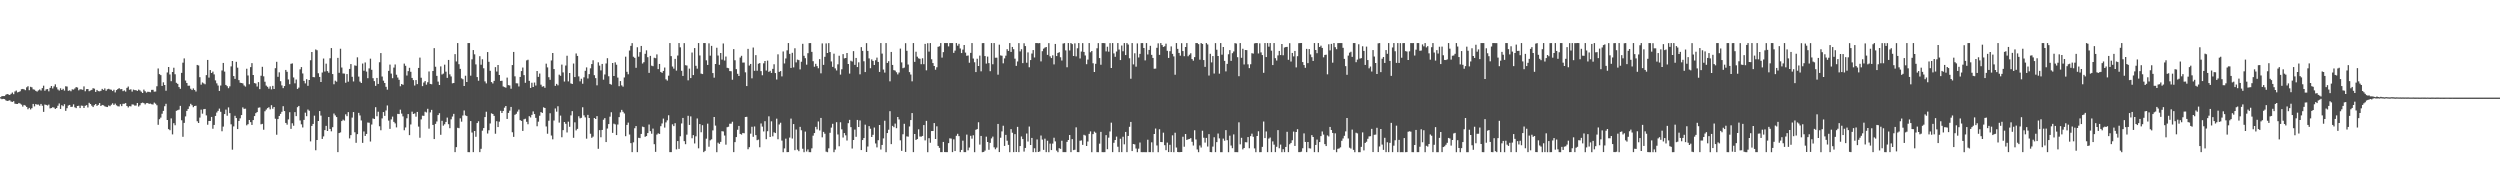 <?xml version="1.0" encoding="UTF-8"?>
<svg xmlns="http://www.w3.org/2000/svg" width="1920" height="150">
  <path d="M0 74.632h1v1.000H0zM1 73.808h1v2.357H1zM2 73.769h1v2.158H2zM3 73.773h1v2.380H3zM4 72.734h1v4.330H4zM5 72.169h1v5.420H5zM6 72.551h1v4.756H6zM7 72.954h1v4.060H7zM8 72.038h1v5.946H8zM9 71.040h1v7.244H9zM10 72.343h1v5.367H10zM11 70.251h1v9.370H11zM12 69.539h1v10.279H12zM13 70.944h1v8.945H13zM14 70.592h1v8.469H14zM15 70.104h1v9.480H15zM16 68.507h1v11.824H16zM17 68.289h1v13.566H17zM18 68.630h1v11.964H18zM19 69.280h1v11.822H19zM20 67.058h1v15.076H20zM21 66.193h1v17.747H21zM22 69.264h1v13.577H22zM23 66.666h1v17.413H23zM24 67.067h1v16.042H24zM25 68.598h1v11.217H25zM26 68.877h1v12.854H26zM27 69.777h1v10.121H27zM28 70.365h1v10.032H28zM29 69.434h1v10.840H29zM30 68.722h1v12.506H30zM31 69.550h1v10.281H31zM32 67.685h1v13.525H32zM33 65.778h1v20.132H33zM34 69.697h1v10.561H34zM35 68.623h1v11.943H35zM36 68.417h1v12.634H36zM37 70.143h1v10.176H37zM38 67.490h1v15.777H38zM39 66.062h1v16.951H39zM40 67.932h1v14.397H40zM41 66.348h1v16.276H41zM42 64.744h1v18.915H42zM43 67.007h1v15.981H43zM44 68.726h1v12.472H44zM45 69.511h1v9.975H45zM46 67.783h1v15.896H46zM47 69.122h1v11.662H47zM48 68.175h1v13.364H48zM49 69.598h1v10.414H49zM50 66.229h1v18.924H50zM51 66.442h1v16.647H51zM52 69.756h1v11.293H52zM53 69.365h1v11.234H53zM54 70.081h1v12.064H54zM55 68.600h1v13.348H55zM56 68.793h1v11.337H56zM57 67.955h1v14.477H57zM58 66.843h1v16.219H58zM59 67.241h1v14.143H59zM60 69.356h1v11.865H60zM61 68.571h1v14.440H61zM62 68.671h1v12.447H62zM63 68.992h1v12.263H63zM64 66.360h1v16.603H64zM65 70.109h1v11.126H65zM66 68.440h1v12.298H66zM67 68.337h1v14.214H67zM68 70.038h1v8.901H68zM69 69.470h1v10.384H69zM70 68.994h1v12.149H70zM71 67.751h1v14.465H71zM72 68.092h1v12.678H72zM73 70.601h1v9.274H73zM74 69.067h1v12.236H74zM75 69.969h1v10.547H75zM76 70.129h1v9.023H76zM77 69.720h1v11.668H77zM78 68.275h1v12.337H78zM79 69.049h1v11.851H79zM80 67.868h1v13.774H80zM81 69.754h1v12.282H81zM82 68.532h1v13.705H82zM83 68.204h1v12.808H83zM84 68.731h1v12.847H84zM85 68.898h1v11.561H85zM86 69.917h1v9.467H86zM87 68.909h1v11.671H87zM88 70.940h1v8.624H88zM89 69.159h1v11.744H89zM90 68.417h1v13.170H90zM91 67.683h1v14.085H91zM92 68.550h1v11.492H92zM93 68.392h1v13.106H93zM94 69.997h1v9.718H94zM95 69.438h1v10.226H95zM96 70.331h1v8.849H96zM97 67.467h1v13.955H97zM98 66.479h1v16.063H98zM99 68.925h1v12.568H99zM100 68.580h1v13.136H100zM101 70.338h1v9.840H101zM102 68.816h1v11.538H102zM103 69.198h1v11.927H103zM104 69.269h1v11.797H104zM105 69.818h1v9.290H105zM106 68.795h1v13.019H106zM107 69.447h1v11.373H107zM108 70.413h1v8.817H108zM109 71.411h1v7.384H109zM110 68.820h1v10.400H110zM111 70.077h1v10.103H111zM112 71.109h1v8.086H112zM113 70.473h1v8.695H113zM114 70.562h1v9.201H114zM115 70.862h1v8.711H115zM116 68.999h1v11.069H116zM117 68.969h1v11.302H117zM118 70.425h1v8.366H118zM119 70.287h1v9.315H119zM120 66.250h1v14.580H120zM121 52.597h1v43.233H121zM122 56.946h1v34.589H122zM123 57.690h1v32.650H123zM124 65.975h1v21.396H124zM125 63.210h1v21.913H125zM126 65.275h1v16.312H126zM127 69.704h1v10.011H127zM128 55.676h1v36.472H128zM129 51.476h1v47.699H129zM130 57.211h1v42.789H130zM131 62.352h1v28.560H131zM132 55.316h1v47.894H132zM133 52.034h1v42.595H133zM134 57.024h1v39.187H134zM135 63.572h1v21.513H135zM136 64.410h1v20.240H136zM137 66.879h1v17.281H137zM138 68.195h1v13.119H138zM139 55.948h1v36.406H139zM140 48.134h1v56.909H140zM141 44.849h1v49.519H141zM142 61.874h1v27.507H142zM143 63.755h1v21.453H143zM144 65.838h1v17.812H144zM145 65.799h1v15.873H145zM146 68.147h1v11.547H146zM147 69.196h1v11.611H147zM148 67.912h1v14.404H148zM149 69.044h1v12.360H149zM150 70.310h1v10.890H150zM151 49.846h1v43.282H151zM152 50.274h1v44.215H152zM153 59.269h1v31.025H153zM154 65.025h1v19.196H154zM155 63.322h1v23.964H155zM156 64.048h1v19.810H156zM157 64.739h1v18.912H157zM158 57.708h1v30.929H158zM159 46.019h1v49.796H159zM160 59.583h1v33.348H160zM161 53.824h1v39.054H161zM162 56.078h1v33.751H162zM163 55.000h1v43.845H163zM164 57.138h1v38.786H164zM165 61.766h1v27.278H165zM166 63.984h1v22.417H166zM167 65.696h1v19.446H167zM168 69.857h1v13.534H168zM169 65.678h1v20.178H169zM170 54.105h1v46.724H170zM171 48.312h1v48.919H171zM172 55.012h1v32.604H172zM173 65.245h1v18.949H173zM174 66.218h1v22.668H174zM175 67.724h1v14.765H175zM176 66.319h1v20.572H176zM177 51.006h1v44.492H177zM178 46.857h1v68.088H178zM179 58.427h1v38.647H179zM180 60.548h1v28.374H180zM181 47.475h1v43.224H181zM182 51.970h1v47.175H182zM183 61.521h1v31.339H183zM184 63.538h1v27.351H184zM185 63.737h1v24.630H185zM186 64.071h1v18.404H186zM187 65.634h1v17.981H187zM188 66.490h1v16.985H188zM189 52.789h1v43.483H189zM190 57.944h1v37.418H190zM191 64.698h1v27.441H191zM192 51.553h1v42.270H192zM193 48.463h1v47.511H193zM194 57.580h1v34.641H194zM195 63.785h1v25.351H195zM196 64.169h1v22.742H196zM197 66.479h1v19.590H197zM198 63.094h1v19.652H198zM199 68.436h1v14.026H199zM200 58.152h1v37.326H200zM201 51.313h1v43.801H201zM202 58.607h1v41.020H202zM203 62.782h1v22.646H203zM204 65.719h1v18.466H204zM205 66.657h1v16.390H205zM206 68.102h1v14.301H206zM207 66.341h1v17.626H207zM208 68.667h1v12.124H208zM209 65.948h1v17.574H209zM210 68.340h1v13.820H210zM211 52.396h1v38.805H211zM212 47.466h1v56.030H212zM213 59.008h1v32.455H213zM214 55.556h1v33.499H214zM215 62.375h1v25.095H215zM216 65.593h1v20.288H216zM217 67.690h1v13.847H217zM218 66.085h1v19.201H218zM219 53.698h1v40.709H219zM220 55.128h1v40.608H220zM221 61.052h1v30.650H221zM222 64.648h1v21.547H222zM223 48.994h1v49.992H223zM224 48.701h1v45.971H224zM225 59.491h1v37.083H225zM226 63.991h1v22.124H226zM227 61.093h1v28.100H227zM228 68.294h1v14.028H228zM229 67.255h1v14.127H229zM230 53.261h1v39.253H230zM231 51.492h1v44.019H231zM232 56.415h1v41.469H232zM233 62.130h1v29.940H233zM234 64.037h1v22.504H234zM235 60.846h1v28.381H235zM236 65.874h1v18.242H236zM237 61.425h1v23.630H237zM238 46.271h1v62.347H238zM239 39.935h1v56.763H239zM240 59.164h1v36.003H240zM241 59.331h1v29.521H241zM242 38.006h1v77.419H242zM243 38.626h1v68.877H243zM244 56.257h1v36.692H244zM245 59.088h1v26.218H245zM246 62.977h1v25.795H246zM247 55.689h1v51.036H247zM248 44.952h1v59.807H248zM249 54.925h1v45.014H249zM250 48.921h1v47.747H250zM251 54.623h1v45.962H251zM252 55.859h1v33.987H252zM253 44.742h1v54.261H253zM254 36.921h1v63.931H254zM255 56.907h1v40.805H255zM256 64.725h1v22.456H256zM257 61.974h1v26.672H257zM258 62.730h1v27.152H258zM259 44.419h1v72.430H259zM260 55.934h1v46.250H260zM261 37.427h1v64.275H261zM262 51.855h1v41.128H262zM263 56.438h1v35.472H263zM264 56.529h1v36.099H264zM265 63.544h1v24.277H265zM266 56.866h1v32.362H266zM267 62.704h1v23.403H267zM268 52.936h1v53.362H268zM269 49.184h1v54.604H269zM270 59.001h1v31.297H270zM271 62.574h1v23.492H271zM272 50.212h1v51.391H272zM273 50.549h1v59.145H273zM274 44.046h1v58.990H274zM275 58.818h1v27.887H275zM276 62.670h1v26.031H276zM277 63.723h1v28.796H277zM278 48.809h1v60.899H278zM279 54.314h1v46.637H279zM280 47.953h1v56.467H280zM281 54.977h1v47.905H281zM282 60.075h1v34.048H282zM283 52.505h1v41.773H283zM284 45.065h1v63.611H284zM285 53.625h1v42.009H285zM286 60.063h1v30.922H286zM287 62.290h1v29.082H287zM288 65.955h1v16.379H288zM289 59.830h1v29.462H289zM290 64.458h1v21.378H290zM291 47.797h1v49.198H291zM292 40.759h1v59.287H292zM293 58.754h1v32.172H293zM294 61.929h1v24.154H294zM295 63.721h1v25.255H295zM296 66.669h1v18.178H296zM297 68.855h1v12.135H297zM298 54.410h1v38.212H298zM299 49.626h1v49.335H299zM300 56.536h1v35.161H300zM301 60.063h1v29.512H301zM302 51.926h1v41.682H302zM303 49.505h1v45.282H303zM304 57.390h1v40.443H304zM305 59.560h1v27.914H305zM306 61.295h1v26.321H306zM307 66.250h1v17.995H307zM308 64.526h1v22.728H308zM309 65.135h1v24.243H309zM310 48.837h1v51.215H310zM311 50.514h1v47.397H311zM312 57.994h1v32.833H312zM313 54.620h1v32.998H313zM314 52.082h1v51.691H314zM315 55.167h1v40.398H315zM316 59.866h1v25.887H316zM317 61.526h1v26.038H317zM318 65.710h1v21.394H318zM319 61.473h1v28.152H319zM320 64.613h1v21.357H320zM321 52.151h1v45.101H321zM322 44.234h1v61.537H322zM323 59.695h1v32.007H323zM324 66.156h1v22.673H324zM325 63.407h1v25.600H325zM326 62.254h1v23.557H326zM327 65.005h1v21.394H327zM328 63.165h1v20.393H328zM329 54.870h1v43.950H329zM330 64.481h1v21.861H330zM331 64.709h1v19.652H331zM332 54.531h1v41.400H332zM333 36.958h1v69.862H333zM334 51.263h1v43.886H334zM335 58.266h1v35.033H335zM336 62.682h1v25.674H336zM337 65.293h1v21.620H337zM338 51.006h1v52.522H338zM339 57.177h1v35.591H339zM340 56.548h1v39.986H340zM341 49.681h1v45.756H341zM342 55.032h1v38.589H342zM343 59.821h1v30.515H343zM344 46.028h1v49.352H344zM345 57.079h1v41.380H345zM346 58.708h1v32.943H346zM347 63.988h1v25.532H347zM348 63.769h1v23.666H348zM349 41.572h1v75.277H349zM350 47.225h1v65.781H350zM351 33.073h1v65.099H351zM352 49.326h1v49.125H352zM353 52.865h1v38.031H353zM354 60.150h1v33.316H354zM355 60.901h1v27.807H355zM356 66.062h1v18.764H356zM357 58.163h1v30.450H357zM358 62.979h1v26.184H358zM359 33.076h1v83.784H359zM360 33.087h1v83.780H360zM361 58.115h1v34.866H361zM362 45.559h1v56.239H362zM363 38.473h1v78.362H363zM364 41.743h1v58.871H364zM365 49.459h1v55.579H365zM366 59.191h1v35.349H366zM367 62.009h1v31.130H367zM368 43.149h1v73.705H368zM369 49.711h1v64.577H369zM370 45.522h1v54.829H370zM371 52.423h1v45.923H371zM372 62.508h1v27.418H372zM373 64.030h1v21.785H373zM374 39.977h1v62.572H374zM375 47.456h1v52.574H375zM376 54.369h1v40.464H376zM377 63.004h1v24.019H377zM378 64.101h1v23.456H378zM379 62.107h1v26.894H379zM380 51.546h1v51.167H380zM381 54.964h1v38.125H381zM382 49.931h1v47.672H382zM383 57.605h1v35.829H383zM384 62.132h1v22.968H384zM385 62.029h1v24.749H385zM386 66.385h1v18.821H386zM387 66.941h1v15.747H387zM388 67.323h1v14.106H388zM389 59.608h1v31.741H389zM390 65.401h1v21.357H390zM391 65.643h1v19.334H391zM392 68.138h1v14.005H392zM393 49.981h1v51.599H393zM394 39.874h1v65.227H394zM395 58.646h1v29.533H395zM396 63.945h1v23.435H396zM397 64.057h1v21.677H397zM398 66.410h1v17.759H398zM399 59.065h1v33.197H399zM400 54.563h1v38.324H400zM401 51.881h1v48.653H401zM402 57.687h1v33.920H402zM403 63.593h1v27.583H403zM404 46.390h1v47.177H404zM405 45.895h1v49.532H405zM406 62.128h1v27.134H406zM407 67.532h1v22.698H407zM408 63.528h1v24.683H408zM409 66.792h1v18.741H409zM410 63.375h1v24.232H410zM411 65.694h1v24.834H411zM412 54.543h1v42.451H412zM413 59.035h1v34.399H413zM414 56.495h1v32.403H414zM415 65.041h1v21.032H415zM416 66.547h1v20.176H416zM417 66.177h1v16.278H417zM418 67.431h1v15.488H418zM419 48.905h1v48.198H419zM420 51.759h1v50.933H420zM421 59.280h1v33.430H421zM422 61.290h1v25.701H422zM423 46.417h1v57.676H423zM424 40.695h1v66.296H424zM425 53.034h1v39.521H425zM426 65.952h1v17.358H426zM427 64.414h1v21.364H427zM428 65.520h1v16.090H428zM429 57.342h1v36.804H429zM430 58.207h1v30.576H430zM431 49.615h1v55.790H431zM432 55.582h1v44.346H432zM433 62.613h1v31.098H433zM434 50.343h1v44.712H434zM435 42.789h1v58.939H435zM436 62.514h1v30.933H436zM437 56.051h1v41.350H437zM438 64.032h1v24.607H438zM439 64.499h1v20.849H439zM440 48.816h1v56.998H440zM441 59.205h1v34.756H441zM442 41.055h1v59.081H442zM443 42.945h1v56.003H443zM444 58.649h1v30.656H444zM445 62.457h1v28.439H445zM446 60.477h1v29.979H446zM447 64.327h1v18.063H447zM448 59.409h1v29.171H448zM449 54.366h1v35.788H449zM450 51.746h1v54.753H450zM451 60.269h1v27.960H451zM452 56.911h1v33.730H452zM453 52.457h1v50.251H453zM454 49.219h1v56.623H454zM455 46.296h1v58.637H455zM456 57.740h1v32.899H456zM457 60.031h1v31.371H457zM458 65.522h1v23.655H458zM459 47.875h1v66.428H459zM460 50.386h1v49.564H460zM461 54.089h1v51.313H461zM462 49.102h1v50.711H462zM463 61.210h1v30.737H463zM464 57.209h1v33.495H464zM465 48.759h1v60.361H465zM466 44.712h1v54.012H466zM467 58.559h1v36.720H467zM468 64.442h1v25.138H468zM469 65.014h1v21.229H469zM470 48.392h1v53.629H470zM471 58.344h1v36.651H471zM472 47.848h1v47.706H472zM473 49.699h1v54.057H473zM474 59.619h1v36.026H474zM475 66.204h1v23.776H475zM476 62.242h1v24.101H476zM477 65.588h1v18.812H477zM478 66.579h1v19.295H478zM479 59.489h1v27.640H479zM480 43.510h1v61.098H480zM481 55.128h1v40.823H481zM482 57.040h1v37.104H482zM483 38.802h1v64.497H483zM484 35.216h1v74.705H484zM485 33.103h1v83.746H485zM486 43.584h1v65.746H486zM487 44.447h1v54.057H487zM488 52.096h1v44.714H488zM489 36.280h1v80.582H489zM490 43.513h1v62.322H490zM491 40.038h1v66.053H491zM492 35.273h1v67.598H492zM493 48.779h1v48.445H493zM494 47.761h1v49.887H494zM495 41.334h1v63.718H495zM496 38.674h1v65.801H496zM497 43.925h1v58.289H497zM498 55.959h1v39.695H498zM499 42.881h1v57.827H499zM500 50.441h1v52.286H500zM501 50.862h1v47.891H501zM502 44.339h1v66.403H502zM503 44.703h1v71.917H503zM504 41.778h1v61.599H504zM505 53.094h1v49.290H505zM506 49.109h1v53.757H506zM507 55.259h1v41.654H507zM508 55.982h1v38.821H508zM509 54.465h1v36.621H509zM510 51.849h1v46.163H510zM511 60.919h1v33.092H511zM512 61.887h1v30.512H512zM513 58.118h1v30.382H513zM514 33.076h1v83.780H514zM515 43.112h1v73.730H515zM516 51.114h1v44.398H516zM517 52.732h1v44.142H517zM518 45.206h1v49.429H518zM519 54.240h1v60.475H519zM520 42.673h1v65.682H520zM521 33.053h1v81.294H521zM522 36.328h1v68.303H522zM523 54.359h1v40.439H523zM524 58.331h1v32.261H524zM525 33.105h1v75.261H525zM526 50.084h1v60.677H526zM527 50.340h1v53.096H527zM528 61.709h1v27.225H528zM529 52.684h1v43.263H529zM530 59.976h1v29.427H530zM531 40.372h1v65.820H531zM532 57.669h1v46.120H532zM533 36.909h1v73.281H533zM534 50.519h1v54.199H534zM535 52.762h1v38.196H535zM536 33.071h1v80.846H536zM537 42.609h1v52.682H537zM538 56.509h1v45.081H538zM539 56.898h1v39.260H539zM540 33.092h1v83.748H540zM541 33.069h1v82.809H541zM542 46.355h1v60.157H542zM543 49.866h1v45.129H543zM544 33.266h1v79.422H544zM545 42.732h1v65.044H545zM546 35.234h1v71.748H546zM547 56.129h1v44.037H547zM548 59.649h1v30.190H548zM549 49.155h1v47.289H549zM550 36.674h1v80.196H550zM551 42.657h1v66.895H551zM552 49.770h1v60.718H552zM553 40.691h1v68.243H553zM554 45.765h1v54.993H554zM555 33.405h1v67.575H555zM556 46.504h1v57.596H556zM557 43.430h1v67.699H557zM558 52.075h1v45.614H558zM559 52.361h1v44.978H559zM560 54.570h1v40.434H560zM561 54.707h1v40.247H561zM562 61.260h1v32.236H562zM563 37.738h1v79.120H563zM564 46.282h1v62.883H564zM565 53.114h1v52.155H565zM566 56.669h1v42.943H566zM567 58.353h1v38.356H567zM568 44.193h1v58.688H568zM569 42.831h1v60.523H569zM570 48.072h1v54.034H570zM571 48.010h1v54.341H571zM572 55.531h1v34.341H572zM573 66.092h1v23.593H573zM574 37.553h1v77.060H574zM575 50.311h1v62.762H575zM576 49.125h1v53.522H576zM577 60.164h1v37.193H577zM578 36.504h1v68.559H578zM579 54.362h1v42.744H579zM580 42.359h1v61.416H580zM581 54.339h1v53.348H581zM582 48.969h1v58.262H582zM583 48.420h1v64.682H583zM584 54.613h1v40.221H584zM585 57.786h1v39.434H585zM586 48.628h1v52.332H586zM587 46.868h1v46.195H587zM588 54.169h1v52.741H588zM589 46.566h1v54.174H589zM590 55.183h1v34.158H590zM591 54.380h1v50.848H591zM592 56.005h1v37.177H592zM593 52.906h1v51.805H593zM594 49.352h1v52.295H594zM595 56.136h1v46.051H595zM596 61.070h1v30.057H596zM597 41.721h1v65.224H597zM598 55.195h1v40.407H598zM599 54.568h1v39.688H599zM600 58.665h1v49.326H600zM601 39.539h1v77.348H601zM602 48.761h1v65.227H602zM603 44.877h1v61.638H603zM604 38.654h1v78.184H604zM605 33.076h1v83.688H605zM606 41.393h1v64.263H606zM607 52.151h1v38.931H607zM608 40.576h1v65.799H608zM609 51.748h1v43.526H609zM610 37.054h1v78.298H610zM611 47.916h1v51.576H611zM612 45.756h1v69.182H612zM613 46.175h1v69.944H613zM614 53.277h1v44.156H614zM615 47.399h1v52.661H615zM616 33.657h1v80.550H616zM617 42.844h1v74.030H617zM618 44.710h1v56.337H618zM619 49.690h1v66.698H619zM620 40.881h1v73.915H620zM621 33.105h1v83.750H621zM622 33.071h1v83.794H622zM623 39.844h1v74.096H623zM624 46.999h1v57.198H624zM625 51.237h1v50.954H625zM626 49.024h1v48.429H626zM627 50.775h1v48.585H627zM628 52.412h1v40.881H628zM629 45.401h1v54.781H629zM630 56.314h1v34.268H630zM631 33.341h1v72.150H631zM632 49.821h1v51.432H632zM633 43.645h1v59.088H633zM634 33.318h1v83.146H634zM635 40.711h1v76.174H635zM636 33.112h1v80.818H636zM637 40.006h1v61.995H637zM638 47.211h1v50.771H638zM639 51.363h1v43.716H639zM640 41.199h1v75.671H640zM641 52.505h1v62.384H641zM642 54.103h1v39.757H642zM643 49.400h1v53.865H643zM644 42.783h1v69.543H644zM645 57.280h1v36.642H645zM646 53.201h1v46.143H646zM647 41.558h1v64.075H647zM648 44.849h1v57.349H648zM649 44.529h1v59.409H649zM650 40.714h1v67.193H650zM651 49.162h1v45.461H651zM652 56.538h1v35.543H652zM653 46.639h1v51.018H653zM654 47.253h1v66.801H654zM655 39.256h1v68.266H655zM656 49.841h1v49.709H656zM657 44.515h1v60.532H657zM658 51.487h1v40.640H658zM659 47.880h1v49.667H659zM660 57.063h1v35.474H660zM661 36.200h1v79.035H661zM662 39.059h1v68.491H662zM663 47.047h1v58.994H663zM664 55.346h1v40.384H664zM665 33.110h1v83.649H665zM666 39.111h1v73.416H666zM667 44.831h1v52.018H667zM668 52.396h1v46.484H668zM669 45.605h1v59.608H669zM670 46.788h1v56.738H670zM671 49.924h1v48.024H671zM672 46.273h1v63.902H672zM673 44.222h1v68.971H673zM674 47.552h1v60.107H674zM675 55.220h1v40.775H675zM676 33.083h1v81.782H676zM677 41.148h1v70.159H677zM678 53.375h1v52.913H678zM679 55.760h1v36.969H679zM680 33.067h1v83.819H680zM681 48.344h1v53.856H681zM682 47.005h1v52.611H682zM683 62.444h1v22.952H683zM684 39.896h1v70.818H684zM685 49.850h1v46.815H685zM686 53.865h1v43.847H686zM687 54.234h1v40.677H687zM688 55.479h1v42.989H688zM689 57.156h1v32.680H689zM690 55.710h1v36.028H690zM691 37.335h1v70.425H691zM692 47.905h1v67.953H692zM693 52.382h1v50.725H693zM694 51.897h1v43.181H694zM695 33.156h1v83.537H695zM696 38.995h1v65.737H696zM697 49.535h1v55.419H697zM698 55.412h1v41.695H698zM699 57.266h1v34.927H699zM700 62.446h1v24.380H700zM701 33.080h1v83.759H701zM702 47.507h1v55.421H702zM703 39.716h1v67.770H703zM704 43.517h1v63.309H704zM705 44.792h1v54.545H705zM706 45.161h1v59.699H706zM707 49.294h1v55.659H707zM708 44.746h1v59.660H708zM709 49.281h1v46.779H709zM710 33.707h1v74.098H710zM711 53.993h1v38.809H711zM712 33.156h1v83.711H712zM713 39.619h1v66.497H713zM714 33.089h1v76.513H714zM715 45.529h1v55.149H715zM716 48.443h1v52.183H716zM717 50.693h1v43.803H717zM718 53.570h1v53.181H718zM719 51.672h1v45.362H719zM720 35.966h1v76.085H720zM721 35.543h1v78.012H721zM722 33.096h1v83.766H722zM723 44.231h1v72.610H723zM724 40.025h1v68.971H724zM725 33.087h1v83.716H725zM726 33.096h1v83.766H726zM727 33.069h1v83.782H727zM728 35.646h1v74.281H728zM729 33.064h1v73.178H729zM730 33.085h1v73.380H730zM731 33.080h1v83.780H731zM732 40.613h1v66.383H732zM733 38.848h1v77.168H733zM734 33.080h1v71.198H734zM735 35.067h1v67.712H735zM736 33.655h1v70.908H736zM737 37.200h1v79.651H737zM738 40.748h1v74.387H738zM739 38.084h1v69.962H739zM740 34.563h1v82.285H740zM741 40.395h1v76.460H741zM742 42.847h1v60.521H742zM743 42.574h1v72.876H743zM744 48.175h1v65.126H744zM745 40.606h1v63.684H745zM746 33.080h1v73.418H746zM747 44.946h1v58.928H747zM748 47.841h1v69.047H748zM749 55.332h1v44.334H749zM750 45.090h1v54.028H750zM751 50.709h1v43.181H751zM752 42.689h1v68.376H752zM753 54.797h1v49.580H753zM754 33.103h1v83.796H754zM755 33.092h1v83.597H755zM756 43.076h1v72.567H756zM757 48.823h1v56.147H757zM758 43.485h1v65.570H758zM759 48.461h1v66.570H759zM760 54.664h1v55.037H760zM761 33.092h1v73.215H761zM762 49.368h1v55.524H762zM763 33.085h1v80.047H763zM764 44.328h1v70.285H764zM765 44.286h1v69.049H765zM766 57.346h1v37.814H766zM767 34.300h1v82.478H767zM768 42.563h1v63.231H768zM769 42.812h1v58.083H769zM770 48.656h1v47.898H770zM771 44.843h1v67.225H771zM772 42.771h1v60.807H772zM773 37.779h1v70.313H773zM774 39.139h1v72.114H774zM775 33.069h1v83.796H775zM776 39.867h1v59.285H776zM777 36.021h1v65.909H777zM778 37.784h1v79.065H778zM779 45.042h1v57.971H779zM780 50.576h1v66.149H780zM781 47.191h1v50.267H781zM782 33.110h1v83.741H782zM783 39.459h1v72.707H783zM784 37.809h1v67.010H784zM785 48.463h1v58.328H785zM786 33.229h1v83.226H786zM787 35.362h1v78.271H787zM788 48.189h1v54.371H788zM789 40.253h1v68.431H789zM790 51.656h1v45.547H790zM791 46.113h1v65.222H791zM792 41.119h1v64.826H792zM793 38.466h1v78.394H793zM794 44.122h1v69.761H794zM795 33.096h1v83.762H795zM796 33.067h1v74.052H796zM797 33.215h1v83.521H797zM798 33.069h1v83.251H798zM799 47.143h1v56.921H799zM800 39.336h1v67.900H800zM801 37.383h1v77.728H801zM802 36.536h1v69.965H802zM803 36.092h1v80.754H803zM804 42.151h1v65.927H804zM805 33.112h1v83.775H805zM806 43.288h1v66.978H806zM807 44.595h1v70.631H807zM808 42.508h1v67.763H808zM809 49.482h1v56.296H809zM810 33.762h1v74.842H810zM811 43.037h1v72.613H811zM812 40.636h1v76.231H812zM813 40.070h1v73.757H813zM814 43.977h1v70.363H814zM815 46.470h1v61.631H815zM816 33.430h1v83.384H816zM817 33.128h1v83.730H817zM818 38.713h1v78.131H818zM819 51.672h1v57.291H819zM820 33.099h1v74.423H820zM821 38.752h1v64.952H821zM822 33.069h1v83.789H822zM823 33.870h1v72.995H823zM824 43.009h1v72.297H824zM825 33.254h1v81.722H825zM826 43.323h1v54.476H826zM827 37.081h1v79.720H827zM828 33.078h1v83.784H828zM829 44.891h1v63.203H829zM830 39.551h1v68.250H830zM831 33.119h1v78.133H831zM832 39.878h1v63.636H832zM833 42.611h1v61.496H833zM834 49.281h1v62.849H834zM835 45.781h1v62.908H835zM836 33.094h1v69.738H836zM837 40.153h1v60.775H837zM838 39.166h1v77.701H838zM839 48.608h1v54.410H839zM840 55.318h1v45.733H840zM841 49.006h1v52.938H841zM842 37.067h1v79.777H842zM843 33.105h1v83.766H843zM844 44.616h1v65.719H844zM845 49.704h1v51.576H845zM846 33.096h1v83.766H846zM847 33.087h1v83.784H847zM848 33.174h1v83.672H848zM849 39.459h1v64.304H849zM850 35.902h1v78.669H850zM851 39.656h1v66.069H851zM852 33.108h1v67.882H852zM853 52.242h1v41.965H853zM854 33.080h1v83.778H854zM855 41.034h1v68.619H855zM856 43.648h1v63.890H856zM857 39.594h1v65.291H857zM858 33.085h1v79.619H858zM859 38.026h1v78.831H859zM860 46.154h1v60.395H860zM861 34.943h1v81.910H861zM862 39.368h1v65.636H862zM863 33.083h1v77.749H863zM864 42.309h1v59.035H864zM865 33.092h1v83.750H865zM866 34.197h1v70.187H866zM867 44.767h1v52.638H867zM868 60.475h1v33.172H868zM869 33.069h1v82.935H869zM870 49.459h1v61.116H870zM871 40.931h1v69.971H871zM872 51.185h1v62.883H872zM873 33.348h1v83.524H873zM874 44.112h1v70.056H874zM875 41.364h1v68.099H875zM876 33.147h1v83.711H876zM877 33.078h1v83.798H877zM878 36.873h1v79.987H878zM879 46.406h1v70.464H879zM880 33.083h1v83.794H880zM881 41.844h1v65.492H881zM882 38.354h1v78.500H882zM883 35.193h1v81.670H883zM884 42.114h1v67.213H884zM885 44.518h1v72.347H885zM886 52.812h1v50.084H886zM887 52.668h1v46.021H887zM888 36.722h1v74.989H888zM889 33.289h1v83.576H889zM890 42.149h1v57.122H890zM891 33.094h1v75.973H891zM892 34.600h1v74.567H892zM893 36.049h1v65.836H893zM894 35.509h1v76.003H894zM895 33.554h1v81.814H895zM896 39.020h1v70.521H896zM897 44.495h1v72.306H897zM898 39.308h1v71.903H898zM899 35.614h1v81.155H899zM900 41.359h1v62.576H900zM901 43.320h1v73.553H901zM902 57.399h1v44.552H902zM903 33.099h1v80.186H903zM904 37.525h1v79.232H904zM905 40.665h1v76.202H905zM906 42.771h1v74.030H906zM907 33.181h1v83.576H907zM908 39.237h1v65.769H908zM909 43.172h1v69.525H909zM910 36.106h1v66.792H910zM911 33.099h1v74.371H911zM912 43.211h1v63.805H912zM913 42.039h1v64.661H913zM914 40.929h1v65.170H914zM915 45.385h1v63.501H915zM916 46.571h1v65.179H916zM917 43.874h1v56.181H917zM918 33.089h1v74.009H918zM919 33.067h1v81.747H919zM920 33.879h1v83.009H920zM921 45.829h1v65.870H921zM922 33.087h1v80.218H922zM923 33.719h1v66.666H923zM924 46.131h1v59.660H924zM925 51.375h1v58.118H925zM926 33.076h1v72.832H926zM927 34.135h1v78.413H927zM928 57.987h1v45.035H928zM929 41.331h1v75.455H929zM930 47.930h1v68.955H930zM931 43.046h1v69.525H931zM932 56.493h1v48.933H932zM933 33.135h1v83.695H933zM934 38.175h1v70.972H934zM935 43.011h1v59.564H935zM936 56.596h1v49.706H936zM937 33.089h1v83.775H937zM938 41.993h1v74.881H938zM939 36.088h1v70.347H939zM940 46.731h1v61.370H940zM941 54.836h1v45.097H941zM942 49.031h1v58.633H942zM943 41.677h1v75.188H943zM944 38.480h1v65.721H944zM945 46.749h1v65.025H945zM946 40.881h1v72.926H946zM947 39.530h1v63.691H947zM948 33.119h1v83.720H948zM949 33.428h1v83.432H949zM950 43.929h1v72.942H950zM951 58.518h1v35.415H951zM952 33.073h1v77.772H952zM953 44.369h1v61.475H953zM954 37.422h1v77.303H954zM955 49.507h1v64.151H955zM956 38.388h1v70.818H956zM957 38.480h1v70.814H957zM958 49.413h1v55.868H958zM959 52.322h1v61.535H959zM960 49.347h1v55.181H960zM961 40.842h1v61.821H961zM962 41.167h1v63.890H962zM963 33.323h1v80.637H963zM964 33.076h1v83.798H964zM965 33.078h1v71.386H965zM966 41.057h1v59.777H966zM967 33.261h1v83.604H967zM968 40.258h1v76.586H968zM969 42.300h1v70.493H969zM970 55.886h1v37.475H970zM971 33.094h1v72.933H971zM972 43.806h1v57.170H972zM973 33.078h1v83.778H973zM974 35.847h1v70.612H974zM975 33.069h1v72.544H975zM976 38.912h1v77.943H976zM977 49.965h1v58.626H977zM978 33.064h1v78.065H978zM979 44.682h1v72.173H979zM980 46.488h1v66.261H980zM981 42.561h1v57.399H981zM982 39.116h1v74.739H982zM983 42.311h1v68.717H983zM984 33.772h1v83.096H984zM985 42.426h1v72.182H985zM986 36.493h1v80.365H986zM987 36.120h1v76.717H987zM988 36.017h1v65.229H988zM989 45.921h1v70.942H989zM990 33.163h1v77.634H990zM991 47.239h1v62.542H991zM992 40.636h1v67.069H992zM993 43.320h1v57.747H993zM994 39.107h1v72.986H994zM995 51.750h1v49.633H995zM996 43.163h1v56.071H996zM997 33.181h1v83.659H997zM998 33.087h1v83.773H998zM999 33.039h1v83.446H999zM1000 47.690h1v66.170H1000zM1001 49.951h1v52.515H1001zM1002 52.091h1v56.937H1002zM1003 37.532h1v79.319H1003zM1004 48.486h1v60.587H1004zM1005 37.706h1v76.149H1005zM1006 41.812h1v72.253H1006zM1007 43.950h1v59.821H1007zM1008 46.779h1v58.447H1008zM1009 33.076h1v83.759H1009zM1010 38.397h1v72.906H1010zM1011 40.853h1v66.383H1011zM1012 33.083h1v83.782H1012zM1013 36.081h1v73.041H1013zM1014 35.060h1v69.489H1014zM1015 36.788h1v64.197H1015zM1016 44.037h1v59.326H1016zM1017 42.188h1v68.500H1017zM1018 41.977h1v70.191H1018zM1019 57.090h1v46.896H1019zM1020 34.021h1v70.766H1020zM1021 38.695h1v58.802H1021zM1022 33.691h1v66.156H1022zM1023 48.109h1v54.009H1023zM1024 33.073h1v81.956H1024zM1025 36.246h1v66.156H1025zM1026 37.766h1v79.120H1026zM1027 33.131h1v81.134H1027zM1028 33.067h1v80.894H1028zM1029 33.064h1v80.090H1029zM1030 33.085h1v75.050H1030zM1031 36.694h1v69.672H1031zM1032 45.209h1v59.086H1032zM1033 50.796h1v50.102H1033zM1034 57.454h1v33.183H1034zM1035 42.693h1v63.631H1035zM1036 40.439h1v72.972H1036zM1037 39.736h1v74.384H1037zM1038 43.687h1v55.868H1038zM1039 33.073h1v82.006H1039zM1040 33.064h1v83.810H1040zM1041 47.786h1v54.144H1041zM1042 45.792h1v56.683H1042zM1043 33.982h1v82.890H1043zM1044 45.007h1v71.871H1044zM1045 44.634h1v68.159H1045zM1046 35.534h1v66.167H1046zM1047 39.137h1v76.387H1047zM1048 49.871h1v59.910H1048zM1049 35.777h1v73.089H1049zM1050 46.149h1v60.452H1050zM1051 52.462h1v52.304H1051zM1052 51.084h1v53.538H1052zM1053 54.932h1v44.037H1053zM1054 38.466h1v78.346H1054zM1055 43.437h1v60.068H1055zM1056 48.383h1v54.984H1056zM1057 56.852h1v41.302H1057zM1058 33.293h1v83.503H1058zM1059 33.051h1v79.447H1059zM1060 55.415h1v43.643H1060zM1061 45.103h1v65.955H1061zM1062 43.751h1v71.338H1062zM1063 48.347h1v57.472H1063zM1064 38.459h1v78.378H1064zM1065 41.309h1v67.939H1065zM1066 33.062h1v83.759H1066zM1067 46.772h1v62.931H1067zM1068 58.269h1v36.115H1068zM1069 36.468h1v80.367H1069zM1070 33.064h1v78.825H1070zM1071 39.379h1v68.342H1071zM1072 48.262h1v48.232H1072zM1073 33.062h1v83.780H1073zM1074 48.310h1v59.090H1074zM1075 33.110h1v83.759H1075zM1076 44.325h1v72.526H1076zM1077 33.105h1v83.771H1077zM1078 33.085h1v72.968H1078zM1079 39.292h1v77.577H1079zM1080 39.585h1v77.222H1080zM1081 46.060h1v55.101H1081zM1082 39.413h1v61.418H1082zM1083 33.076h1v68.044H1083zM1084 33.115h1v83.741H1084zM1085 33.078h1v83.789H1085zM1086 42.634h1v68.749H1086zM1087 38.132h1v61.652H1087zM1088 33.080h1v83.782H1088zM1089 33.073h1v83.768H1089zM1090 39.004h1v73.695H1090zM1091 38.825h1v60.432H1091zM1092 34.081h1v75.160H1092zM1093 35.580h1v64.442H1093zM1094 33.078h1v83.800H1094zM1095 36.381h1v75.602H1095zM1096 35.426h1v77.161H1096zM1097 40.945h1v69.637H1097zM1098 45.831h1v57.454H1098zM1099 36.230h1v68.012H1099zM1100 33.089h1v83.773H1100zM1101 40.366h1v70.818H1101zM1102 46.541h1v51.121H1102zM1103 38.480h1v78.385H1103zM1104 41.123h1v75.746H1104zM1105 35.884h1v69.978H1105zM1106 49.194h1v52.203H1106zM1107 35.779h1v81.063H1107zM1108 42.421h1v70.521H1108zM1109 46.049h1v66.337H1109zM1110 46.140h1v65.030H1110zM1111 45.632h1v64.016H1111zM1112 33.096h1v72.855H1112zM1113 37.392h1v68.978H1113zM1114 45.758h1v66.064H1114zM1115 42.787h1v64.751H1115zM1116 42.593h1v59.885H1116zM1117 41.341h1v60.697H1117zM1118 33.076h1v83.805H1118zM1119 35.724h1v71.938H1119zM1120 43.822h1v69.818H1120zM1121 49.434h1v67.431H1121zM1122 39.235h1v74.549H1122zM1123 49.743h1v59.358H1123zM1124 52.798h1v46.495H1124zM1125 50.789h1v39.830H1125zM1126 35.818h1v81.054H1126zM1127 38.949h1v77.923H1127zM1128 50.986h1v48.669H1128zM1129 47.202h1v56.470H1129zM1130 37.079h1v74.480H1130zM1131 43.018h1v72.050H1131zM1132 44.469h1v52.876H1132zM1133 34.364h1v75.659H1133zM1134 39.690h1v63.059H1134zM1135 37.949h1v64.776H1135zM1136 45.401h1v52.558H1136zM1137 33.055h1v77.520H1137zM1138 33.057h1v83.800H1138zM1139 33.076h1v83.807H1139zM1140 60.690h1v30.819H1140zM1141 37.081h1v72.528H1141zM1142 40.929h1v59.429H1142zM1143 43.140h1v56.738H1143zM1144 47.124h1v61.862H1144zM1145 35.747h1v81.047H1145zM1146 33.092h1v83.789H1146zM1147 33.069h1v73.071H1147zM1148 33.147h1v82.974H1148zM1149 33.112h1v83.746H1149zM1150 44.247h1v61.835H1150zM1151 50.853h1v41.915H1151zM1152 46.607h1v70.251H1152zM1153 39.835h1v70.244H1153zM1154 42.041h1v66.216H1154zM1155 45.971h1v70.896H1155zM1156 33.087h1v74.986H1156zM1157 33.092h1v78.010H1157zM1158 37.733h1v74.368H1158zM1159 41.766h1v67.882H1159zM1160 35.545h1v81.292H1160zM1161 39.629h1v69.871H1161zM1162 50.777h1v52.206H1162zM1163 40.704h1v65.925H1163zM1164 34.252h1v82.594H1164zM1165 39.116h1v69.278H1165zM1166 39.024h1v71.906H1166zM1167 42.391h1v65.719H1167zM1168 33.080h1v78.470H1168zM1169 47.161h1v55.046H1169zM1170 53.146h1v44.023H1170zM1171 41.348h1v72.537H1171zM1172 50.759h1v48.120H1172zM1173 48.228h1v68.603H1173zM1174 45.211h1v58.926H1174zM1175 37.509h1v77.934H1175zM1176 36.193h1v67.259H1176zM1177 40.725h1v64.314H1177zM1178 55.131h1v49.340H1178zM1179 33.465h1v83.311H1179zM1180 33.110h1v83.739H1180zM1181 42.094h1v65.659H1181zM1182 45.184h1v66.531H1182zM1183 46.225h1v66.351H1183zM1184 37.777h1v79.092H1184zM1185 33.073h1v76.939H1185zM1186 47.243h1v69.619H1186zM1187 44.616h1v57.767H1187zM1188 42.247h1v74.620H1188zM1189 43.229h1v65.117H1189zM1190 33.119h1v83.752H1190zM1191 33.067h1v83.796H1191zM1192 44.291h1v63.579H1192zM1193 40.716h1v65.309H1193zM1194 33.080h1v81.885H1194zM1195 39.139h1v68.049H1195zM1196 45.174h1v69.516H1196zM1197 40.162h1v76.680H1197zM1198 33.067h1v83.803H1198zM1199 33.067h1v79.731H1199zM1200 48.132h1v67.037H1200zM1201 50.679h1v61.977H1201zM1202 45.174h1v67.165H1202zM1203 36.198h1v74.860H1203zM1204 51.659h1v56.364H1204zM1205 33.151h1v83.686H1205zM1206 38.807h1v77.982H1206zM1207 33.083h1v80.775H1207zM1208 46.257h1v59.207H1208zM1209 33.105h1v83.755H1209zM1210 33.108h1v80.340H1210zM1211 33.048h1v79.699H1211zM1212 33.085h1v74.570H1212zM1213 45.504h1v62.325H1213zM1214 37.470h1v68.390H1214zM1215 42.751h1v67.365H1215zM1216 42.844h1v59.633H1216zM1217 33.089h1v83.787H1217zM1218 38.757h1v74.444H1218zM1219 47.211h1v55.785H1219zM1220 40.288h1v72.272H1220zM1221 45.525h1v63.835H1221zM1222 33.765h1v83.112H1222zM1223 47.360h1v60.835H1223zM1224 33.053h1v81.615H1224zM1225 40.194h1v72.107H1225zM1226 40.050h1v63.309H1226zM1227 44.659h1v53.217H1227zM1228 37.326h1v74.261H1228zM1229 53.167h1v53.838H1229zM1230 36.456h1v63.705H1230zM1231 34.612h1v82.196H1231zM1232 34.092h1v77.639H1232zM1233 50.571h1v49.846H1233zM1234 54.307h1v44.790H1234zM1235 33.128h1v73.077H1235zM1236 42.471h1v63.718H1236zM1237 48.988h1v55.440H1237zM1238 44.128h1v66.508H1238zM1239 33.181h1v83.590H1239zM1240 33.064h1v83.789H1240zM1241 38.557h1v77.955H1241zM1242 51.922h1v50.711H1242zM1243 33.080h1v83.800H1243zM1244 50.478h1v50.846H1244zM1245 42.332h1v58.649H1245zM1246 44.785h1v58.500H1246zM1247 33.224h1v69.136H1247zM1248 33.064h1v74.734H1248zM1249 49.230h1v59.521H1249zM1250 39.011h1v66.032H1250zM1251 37.630h1v63.192H1251zM1252 45.916h1v53.629H1252zM1253 51.025h1v50.736H1253zM1254 33.064h1v83.796H1254zM1255 41.579h1v72.663H1255zM1256 44.863h1v69.521H1256zM1257 55.167h1v45.653H1257zM1258 41.826h1v67.445H1258zM1259 34.767h1v71.258H1259zM1260 33.094h1v82.874H1260zM1261 52.345h1v43.561H1261zM1262 37.912h1v74.151H1262zM1263 53.721h1v47.141H1263zM1264 55.055h1v47.658H1264zM1265 45.156h1v71.638H1265zM1266 33.087h1v83.787H1266zM1267 33.103h1v83.764H1267zM1268 39.684h1v68.152H1268zM1269 33.195h1v83.704H1269zM1270 37.102h1v77.632H1270zM1271 37.136h1v79.761H1271zM1272 47.326h1v64.618H1272zM1273 40.773h1v65.520H1273zM1274 48.040h1v57.312H1274zM1275 37.912h1v69.473H1275zM1276 51.471h1v48.896H1276zM1277 33.875h1v74.760H1277zM1278 38.482h1v67.529H1278zM1279 38.015h1v72.178H1279zM1280 49.498h1v47.175H1280zM1281 33.119h1v74.684H1281zM1282 35.980h1v76.325H1282zM1283 33.062h1v79.713H1283zM1284 42.261h1v74.606H1284zM1285 33.076h1v83.782H1285zM1286 48.180h1v47.555H1286zM1287 35.399h1v73.828H1287zM1288 36.530h1v72.260H1288zM1289 41.492h1v60.386H1289zM1290 39.809h1v66.140H1290zM1291 47.889h1v60.610H1291zM1292 45.921h1v60.020H1292zM1293 54.375h1v49.171H1293zM1294 38.026h1v71.143H1294zM1295 48.923h1v48.033H1295zM1296 43.888h1v65.719H1296zM1297 53.474h1v57.907H1297zM1298 54.032h1v56.280H1298zM1299 33.126h1v83.421H1299zM1300 41.869h1v74.986H1300zM1301 46.497h1v58.479H1301zM1302 39.752h1v63.805H1302zM1303 52.517h1v41.803H1303zM1304 59.706h1v37.237H1304zM1305 36.928h1v79.905H1305zM1306 53.883h1v54.025H1306zM1307 38.592h1v69.324H1307zM1308 48.184h1v57.014H1308zM1309 39.498h1v63.078H1309zM1310 49.782h1v51.698H1310zM1311 44.481h1v65.593H1311zM1312 40.734h1v63.817H1312zM1313 44.840h1v72.043H1313zM1314 56.039h1v46.797H1314zM1315 42.075h1v71.624H1315zM1316 49.196h1v45.664H1316zM1317 50.164h1v60.484H1317zM1318 33.078h1v83.794H1318zM1319 33.067h1v76.298H1319zM1320 40.844h1v69.283H1320zM1321 37.244h1v63.274H1321zM1322 46.149h1v55.415H1322zM1323 53.602h1v44.501H1323zM1324 49.642h1v49.489H1324zM1325 51.986h1v44.552H1325zM1326 33.073h1v83.762H1326zM1327 33.083h1v83.796H1327zM1328 50.631h1v52.808H1328zM1329 56.854h1v39.404H1329zM1330 33.101h1v83.356H1330zM1331 33.085h1v78.850H1331zM1332 39.329h1v77.394H1332zM1333 50.150h1v59.759H1333zM1334 56.641h1v45.513H1334zM1335 47.044h1v47.095H1335zM1336 33.103h1v82.425H1336zM1337 49.619h1v65.810H1337zM1338 49.853h1v45.284H1338zM1339 42.361h1v74.194H1339zM1340 50.079h1v66.781H1340zM1341 34.497h1v82.370H1341zM1342 33.078h1v81.878H1342zM1343 47.630h1v58.367H1343zM1344 47.733h1v54.575H1344zM1345 33.076h1v80.267H1345zM1346 53.069h1v43.703H1346zM1347 42.725h1v71.647H1347zM1348 45.536h1v71.308H1348zM1349 33.087h1v83.771H1349zM1350 45.589h1v57.063H1350zM1351 39.935h1v62.544H1351zM1352 46.719h1v59.228H1352zM1353 51.748h1v47.836H1353zM1354 45.660h1v57.706H1354zM1355 38.674h1v60.722H1355zM1356 33.112h1v83.716H1356zM1357 38.303h1v69.695H1357zM1358 55.538h1v41.888H1358zM1359 48.633h1v50.288H1359zM1360 33.057h1v83.835H1360zM1361 33.089h1v80.502H1361zM1362 37.880h1v71.022H1362zM1363 56.937h1v39.462H1363zM1364 52.190h1v44.920H1364zM1365 54.181h1v39.393H1365zM1366 35.452h1v74.149H1366zM1367 47.111h1v60.878H1367zM1368 51.013h1v54.350H1368zM1369 48.699h1v61.349H1369zM1370 33.062h1v79.745H1370zM1371 51.734h1v53.121H1371zM1372 37.944h1v64.291H1372zM1373 44.827h1v67.955H1373zM1374 52.982h1v46.875H1374zM1375 39.901h1v71.281H1375zM1376 54.966h1v39.123H1376zM1377 53.146h1v51.441H1377zM1378 63.821h1v28.690H1378zM1379 41.247h1v62.835H1379zM1380 54.300h1v39.688H1380zM1381 50.265h1v44.586H1381zM1382 55.724h1v40.652H1382zM1383 33.181h1v72.285H1383zM1384 50.876h1v44.575H1384zM1385 48.562h1v54.556H1385zM1386 33.437h1v78.410H1386zM1387 35.090h1v81.660H1387zM1388 38.544h1v66.776H1388zM1389 48.791h1v54.343H1389zM1390 33.128h1v83.581H1390zM1391 44.122h1v62.842H1391zM1392 47.301h1v62.954H1392zM1393 47.878h1v51.091H1393zM1394 53.121h1v46.589H1394zM1395 61.141h1v26.653H1395zM1396 44.474h1v61.533H1396zM1397 55.989h1v44.055H1397zM1398 37.820h1v79.063H1398zM1399 40.105h1v59.113H1399zM1400 59.145h1v32.588H1400zM1401 41.670h1v63.105H1401zM1402 44.183h1v63.249H1402zM1403 45.909h1v65.087H1403zM1404 44.318h1v58.431H1404zM1405 34.605h1v82.256H1405zM1406 51.084h1v48.509H1406zM1407 36.129h1v76.128H1407zM1408 43.602h1v71.297H1408zM1409 38.548h1v66.543H1409zM1410 49.299h1v50.716H1410zM1411 45.385h1v53.462H1411zM1412 55.605h1v38.951H1412zM1413 41.453h1v67.385H1413zM1414 55.332h1v41.238H1414zM1415 41.519h1v62.212H1415zM1416 55.664h1v43.195H1416zM1417 43.870h1v66.042H1417zM1418 54.275h1v43.742H1418zM1419 44.053h1v55.904H1419zM1420 33.142h1v83.494H1420zM1421 36.905h1v79.930H1421zM1422 47.914h1v53.380H1422zM1423 51.727h1v46.669H1423zM1424 34.586h1v73.478H1424zM1425 50.734h1v47.177H1425zM1426 51.876h1v59.592H1426zM1427 55.582h1v51.768H1427zM1428 48.994h1v56.799H1428zM1429 51.700h1v52.581H1429zM1430 45.515h1v56.866H1430zM1431 48.754h1v45.458H1431zM1432 33.316h1v77.653H1432zM1433 42.705h1v57.751H1433zM1434 49.429h1v48.889H1434zM1435 48.788h1v60.651H1435zM1436 37.447h1v74.373H1436zM1437 49.120h1v49.381H1437zM1438 34.003h1v82.851H1438zM1439 33.087h1v72.432H1439zM1440 38.722h1v67.719H1440zM1441 53.803h1v42.171H1441zM1442 49.363h1v46.797H1442zM1443 36.861h1v78.687H1443zM1444 48.605h1v48.727H1444zM1445 33.103h1v80.775H1445zM1446 48.564h1v49.960H1446zM1447 33.138h1v83.702H1447zM1448 35.296h1v81.576H1448zM1449 33.131h1v77.852H1449zM1450 46.042h1v54.980H1450zM1451 38.013h1v78.841H1451zM1452 37.017h1v73.132H1452zM1453 41.304h1v71.613H1453zM1454 50.089h1v52.254H1454zM1455 52.675h1v44.817H1455zM1456 33.135h1v83.164H1456zM1457 42.961h1v58.829H1457zM1458 51.702h1v49.290H1458zM1459 53.432h1v39.706H1459zM1460 57.491h1v33.533H1460zM1461 56.671h1v41.398H1461zM1462 44.579h1v65.208H1462zM1463 50.182h1v51.480H1463zM1464 33.067h1v68.058H1464zM1465 52.496h1v42.508H1465zM1466 59.088h1v32.639H1466zM1467 64.744h1v29.764H1467zM1468 44.403h1v54.698H1468zM1469 33.076h1v66.135H1469zM1470 41.448h1v72.475H1470zM1471 49.006h1v52.796H1471zM1472 55.760h1v41.483H1472zM1473 54.568h1v46.806H1473zM1474 58.775h1v44.417H1474zM1475 51.986h1v50.665H1475zM1476 55.183h1v41.432H1476zM1477 57.230h1v38.516H1477zM1478 60.846h1v26.990H1478zM1479 59.502h1v29.391H1479zM1480 63.201h1v22.517H1480zM1481 47.195h1v56.003H1481zM1482 52.396h1v48.592H1482zM1483 46.836h1v56.632H1483zM1484 55.607h1v39.519H1484zM1485 45.303h1v57.841H1485zM1486 54.913h1v35.799H1486zM1487 45.545h1v53.828H1487zM1488 34.547h1v75.318H1488zM1489 44.165h1v59.386H1489zM1490 58.450h1v34.698H1490zM1491 54.478h1v42.149H1491zM1492 55.090h1v46.644H1492zM1493 49.889h1v47.781H1493zM1494 55.804h1v41.927H1494zM1495 51.448h1v46.561H1495zM1496 52.297h1v49.157H1496zM1497 57.470h1v36.816H1497zM1498 60.674h1v29.681H1498zM1499 61.791h1v26.862H1499zM1500 44.273h1v68.660H1500zM1501 47.777h1v54.538H1501zM1502 48.669h1v47.562H1502zM1503 54.474h1v49.706H1503zM1504 51.292h1v46.408H1504zM1505 58.770h1v32.217H1505zM1506 55.726h1v39.132H1506zM1507 49.683h1v58.537H1507zM1508 34.696h1v82.180H1508zM1509 46.726h1v56.557H1509zM1510 50.551h1v47.049H1510zM1511 33.089h1v80.344H1511zM1512 33.055h1v80.953H1512zM1513 47.850h1v51.169H1513zM1514 55.865h1v41.766H1514zM1515 58.244h1v38.340H1515zM1516 58.511h1v31.629H1516zM1517 45.291h1v50.793H1517zM1518 56.030h1v38.615H1518zM1519 43.982h1v58.786H1519zM1520 46.381h1v52.892H1520zM1521 50.844h1v53.767H1521zM1522 34.328h1v72.430H1522zM1523 44.131h1v51.556H1523zM1524 59.967h1v30.595H1524zM1525 55.973h1v34.369H1525zM1526 41.359h1v57.060H1526zM1527 53.732h1v42.922H1527zM1528 39.947h1v61.782H1528zM1529 55.751h1v41.537H1529zM1530 41.940h1v61.775H1530zM1531 49.448h1v53.611H1531zM1532 53.739h1v49.033H1532zM1533 55.380h1v43.918H1533zM1534 33.076h1v76.318H1534zM1535 56.612h1v37.706H1535zM1536 58.612h1v37.985H1536zM1537 56.744h1v36.781H1537zM1538 52.885h1v55.215H1538zM1539 39.851h1v60.516H1539zM1540 39.384h1v73.157H1540zM1541 42.693h1v66.989H1541zM1542 36.067h1v80.782H1542zM1543 45.575h1v52.400H1543zM1544 53.160h1v40.791H1544zM1545 40.613h1v60.624H1545zM1546 54.481h1v42.842H1546zM1547 37.949h1v75.204H1547zM1548 53.586h1v42.892H1548zM1549 40.993h1v68.649H1549zM1550 43.678h1v67.026H1550zM1551 55.753h1v41.354H1551zM1552 60.921h1v29.091H1552zM1553 37.413h1v79.427H1553zM1554 44.946h1v55.170H1554zM1555 48.065h1v55.117H1555zM1556 55.996h1v41.622H1556zM1557 51.116h1v49.164H1557zM1558 54.797h1v51.620H1558zM1559 42.705h1v71.448H1559zM1560 42.499h1v69.994H1560zM1561 44.092h1v63.213H1561zM1562 46.886h1v61.691H1562zM1563 57.353h1v45.369H1563zM1564 44.724h1v63.602H1564zM1565 58.122h1v34.472H1565zM1566 54.428h1v44.735H1566zM1567 58.683h1v32.911H1567zM1568 33.062h1v79.978H1568zM1569 33.078h1v65.723H1569zM1570 36.875h1v74.824H1570zM1571 51.638h1v47.120H1571zM1572 33.087h1v83.762H1572zM1573 34.637h1v72.952H1573zM1574 48.241h1v55.408H1574zM1575 54.048h1v42.961H1575zM1576 55.007h1v40.141H1576zM1577 41.272h1v64.318H1577zM1578 48.864h1v47.866H1578zM1579 50.329h1v50.725H1579zM1580 48.159h1v66.557H1580zM1581 41.711h1v63.238H1581zM1582 53.465h1v43.417H1582zM1583 42.226h1v60.970H1583zM1584 48.848h1v50.739H1584zM1585 45.316h1v52.183H1585zM1586 58.839h1v35.806H1586zM1587 50.828h1v49.303H1587zM1588 49.361h1v46.365H1588zM1589 48.926h1v59.855H1589zM1590 52.077h1v49.839H1590zM1591 48.056h1v49.132H1591zM1592 52.435h1v56.094H1592zM1593 48.116h1v49.908H1593zM1594 41.380h1v74.409H1594zM1595 55.135h1v43.190H1595zM1596 51.080h1v45.412H1596zM1597 55.728h1v35.195H1597zM1598 53.004h1v42.286H1598zM1599 64.700h1v23.660H1599zM1600 57.475h1v30.473H1600zM1601 58.690h1v27.976H1601zM1602 33.092h1v75.403H1602zM1603 33.577h1v78.555H1603zM1604 38.761h1v73.034H1604zM1605 56.580h1v43.716H1605zM1606 56.030h1v34.950H1606zM1607 47.598h1v61.526H1607zM1608 35.410h1v67.584H1608zM1609 41.430h1v53.151H1609zM1610 55.536h1v41.988H1610zM1611 56.035h1v44.545H1611zM1612 55.449h1v39.725H1612zM1613 55.183h1v43.851H1613zM1614 48.509h1v51.592H1614zM1615 47.207h1v50.629H1615zM1616 52.199h1v45.026H1616zM1617 51.064h1v46.497H1617zM1618 59.450h1v37.495H1618zM1619 42.968h1v61.583H1619zM1620 51.416h1v50.938H1620zM1621 46.568h1v64.119H1621zM1622 49.780h1v58.727H1622zM1623 41.386h1v56.616H1623zM1624 52.995h1v47.527H1624zM1625 47.250h1v55.476H1625zM1626 47.692h1v57.994H1626zM1627 55.103h1v41.448H1627zM1628 36.733h1v78.950H1628zM1629 33.062h1v83.821H1629zM1630 45.495h1v53.687H1630zM1631 58.154h1v34.092H1631zM1632 43.762h1v53.874H1632zM1633 49.203h1v54.131H1633zM1634 49.793h1v47.715H1634zM1635 61.542h1v25.275H1635zM1636 61.343h1v28.883H1636zM1637 65.051h1v20.934H1637zM1638 57.964h1v41.844H1638zM1639 54.838h1v35.014H1639zM1640 50.466h1v44.758H1640zM1641 45.683h1v50.381H1641zM1642 60.372h1v34.186H1642zM1643 54.652h1v36.694H1643zM1644 50.082h1v47.012H1644zM1645 57.037h1v38.338H1645zM1646 62.661h1v27.814H1646zM1647 65.293h1v20.233H1647zM1648 64.339h1v20.890H1648zM1649 59.324h1v34.016H1649zM1650 62.567h1v23.749H1650zM1651 53.957h1v45.314H1651zM1652 50.118h1v50.040H1652zM1653 56.712h1v30.908H1653zM1654 65.891h1v20.396H1654zM1655 65.886h1v19.785H1655zM1656 67.561h1v14.577H1656zM1657 64.902h1v18.473H1657zM1658 64.661h1v21.877H1658zM1659 63.336h1v26.420H1659zM1660 65.788h1v18.562H1660zM1661 64.936h1v17.352H1661zM1662 47.976h1v48.168H1662zM1663 46.303h1v59.164H1663zM1664 56.660h1v38.251H1664zM1665 56.284h1v32.655H1665zM1666 62.469h1v29.528H1666zM1667 64.870h1v19.105H1667zM1668 56.573h1v39.093H1668zM1669 65.083h1v20.247H1669zM1670 53.123h1v39.967H1670zM1671 53.412h1v49.741H1671zM1672 61.079h1v30.840H1672zM1673 60.484h1v34.486H1673zM1674 47.273h1v45.046H1674zM1675 58.610h1v35.266H1675zM1676 56.930h1v33.110H1676zM1677 62.704h1v23.012H1677zM1678 62.608h1v23.071H1678zM1679 64.272h1v27.093H1679zM1680 58.862h1v34.937H1680zM1681 51.560h1v42.538H1681zM1682 50.425h1v46.298H1682zM1683 57.848h1v39.439H1683zM1684 62.590h1v25.710H1684zM1685 61.279h1v28.017H1685zM1686 65.897h1v18.963H1686zM1687 66.584h1v19.251H1687zM1688 64.938h1v16.956H1688zM1689 36.312h1v75.861H1689zM1690 45.827h1v71.031H1690zM1691 62.272h1v30.052H1691zM1692 54.476h1v42.506H1692zM1693 41.203h1v72.755H1693zM1694 41.666h1v57.058H1694zM1695 56.010h1v34.728H1695zM1696 63.799h1v25.042H1696zM1697 65.224h1v18.425H1697zM1698 54.158h1v42.217H1698zM1699 58.743h1v31.236H1699zM1700 55.415h1v37.569H1700zM1701 55.483h1v39.416H1701zM1702 61.393h1v32.492H1702zM1703 60.237h1v24.774H1703zM1704 44.279h1v49.340H1704zM1705 43.586h1v49.633H1705zM1706 60.846h1v29.494H1706zM1707 65.446h1v20.082H1707zM1708 65.483h1v22.160H1708zM1709 64.009h1v28.432H1709zM1710 51.862h1v51.498H1710zM1711 50.933h1v45.328H1711zM1712 50.974h1v41.453H1712zM1713 58.294h1v33.190H1713zM1714 63.304h1v23.616H1714zM1715 62.734h1v25.319H1715zM1716 66.886h1v18.388H1716zM1717 64.913h1v17.491H1717zM1718 67.731h1v14.079H1718zM1719 60.384h1v32.215H1719zM1720 63.702h1v25.619H1720zM1721 68.053h1v14.042H1721zM1722 69.731h1v10.453H1722zM1723 54.767h1v41.055H1723zM1724 45.779h1v54.833H1724zM1725 62.711h1v24.586H1725zM1726 67.284h1v16.869H1726zM1727 67.081h1v18.086H1727zM1728 66.959h1v15.781H1728zM1729 63.906h1v25.621H1729zM1730 59.237h1v40.061H1730zM1731 53.222h1v43.536H1731zM1732 54.957h1v45.994H1732zM1733 60.521h1v31.494H1733zM1734 50.063h1v49.047H1734zM1735 49.956h1v49.814H1735zM1736 57.960h1v35.250H1736zM1737 66.783h1v25.550H1737zM1738 65.330h1v19.771H1738zM1739 67.076h1v17.102H1739zM1740 68.992h1v11.732H1740zM1741 54.739h1v38.004H1741zM1742 48.521h1v45.900H1742zM1743 60.507h1v28.873H1743zM1744 61.567h1v27.493H1744zM1745 64.444h1v19.114H1745zM1746 66.973h1v18.391H1746zM1747 69.113h1v10.696H1747zM1748 70.894h1v8.192H1748zM1749 52.702h1v40.375H1749zM1750 51.565h1v55.497H1750zM1751 57.497h1v37.695H1751zM1752 65.900h1v17.912H1752zM1753 53.265h1v39.452H1753zM1754 56.582h1v38.672H1754zM1755 57.333h1v39.015H1755zM1756 65.620h1v16.132H1756zM1757 64.073h1v21.341H1757zM1758 67.815h1v15.216H1758zM1759 70.795h1v8.892H1759zM1760 61.913h1v26.479H1760zM1761 51.496h1v46.976H1761zM1762 58.692h1v45.216H1762zM1763 63.231h1v27.665H1763zM1764 55.309h1v31.229H1764zM1765 48.770h1v53.771H1765zM1766 58.488h1v33.671H1766zM1767 59.427h1v29.185H1767zM1768 64.725h1v20.673H1768zM1769 68.372h1v13.692H1769zM1770 71.132h1v7.610H1770zM1771 71.098h1v7.567H1771zM1772 52.503h1v43.439H1772zM1773 48.697h1v48.724H1773zM1774 63.734h1v27.184H1774zM1775 66.206h1v19.002H1775zM1776 66.660h1v17.796H1776zM1777 69.447h1v10.620H1777zM1778 71.784h1v6.626H1778zM1779 71.528h1v7.633H1779zM1780 72.835h1v4.335H1780zM1781 73.409h1v3.200H1781zM1782 74.064h1v1.840H1782zM1783 54.904h1v33.739H1783zM1784 55.291h1v39.732H1784zM1785 58.321h1v33.071H1785zM1786 66.900h1v16.427H1786zM1787 65.357h1v18.690H1787zM1788 68.763h1v12.572H1788zM1789 71.530h1v6.237H1789zM1790 64.183h1v14.458H1790zM1791 55.714h1v40.217H1791zM1792 52.572h1v44.559H1792zM1793 57.571h1v33.778H1793zM1794 57.944h1v30.686H1794zM1795 52.599h1v47.914H1795zM1796 52.045h1v42.398H1796zM1797 60.722h1v24.731H1797zM1798 66.101h1v17.887H1798zM1799 69.427h1v11.934H1799zM1800 69.646h1v9.002H1800zM1801 72.201h1v6.180H1801zM1802 54.124h1v45.348H1802zM1803 50.011h1v47.488H1803zM1804 62.306h1v26.690H1804zM1805 67.795h1v16.116H1805zM1806 66.763h1v16.122H1806zM1807 69.759h1v10.858H1807zM1808 71.441h1v6.615H1808zM1809 63.462h1v21.398H1809zM1810 52.316h1v45.630H1810zM1811 62.480h1v28.226H1811zM1812 64.231h1v22.531H1812zM1813 65.275h1v17.901H1813zM1814 69.884h1v10.703H1814zM1815 70.873h1v8.494H1815zM1816 72.063h1v6.459H1816zM1817 73.038h1v4.147H1817zM1818 73.428h1v3.333H1818zM1819 73.263h1v3.175H1819zM1820 73.997h1v2.026H1820zM1821 73.975h1v2.440H1821zM1822 74.071h1v1.643H1822zM1823 74.419h1v1.000H1823zM1824 74.613h1v1.000H1824zM1825 74.073h1v1.595H1825zM1826 74.480h1v1.101H1826zM1827 74.705h1v1.000H1827zM1828 74.352h1v1.131H1828zM1829 74.620h1v1.000H1829zM1830 74.652h1v1.000H1830zM1831 74.812h1v1.000H1831zM1832 74.526h1v1.000H1832zM1833 74.693h1v1.000H1833zM1834 74.734h1v1.000H1834zM1835 74.824h1v1.000H1835zM1836 74.629h1v1.000H1836zM1837 74.659h1v1.000H1837zM1838 74.709h1v1.000H1838zM1839 74.874h1v1.000H1839zM1840 74.760h1v1.000H1840zM1841 74.799h1v1.000H1841zM1842 74.851h1v1.000H1842zM1843 74.812h1v1.000H1843zM1844 74.854h1v1.000H1844zM1845 74.826h1v1.000H1845zM1846 74.860h1v1.000H1846zM1847 74.849h1v1.000H1847zM1848 74.856h1v1.000H1848zM1849 74.810h1v1.000H1849zM1850 74.886h1v1.000H1850zM1851 74.904h1v1.000H1851zM1852 74.899h1v1.000H1852zM1853 74.858h1v1.000H1853zM1854 74.927h1v1.000H1854zM1855 74.918h1v1.000H1855zM1856 74.890h1v1.000H1856zM1857 74.915h1v1.000H1857zM1858 74.943h1v1.000H1858zM1859 74.911h1v1.000H1859zM1860 74.892h1v1.000H1860zM1861 74.927h1v1.000H1861zM1862 74.927h1v1.000H1862zM1863 74.936h1v1.000H1863zM1864 74.904h1v1.000H1864zM1865 74.952h1v1.000H1865zM1866 74.959h1v1.000H1866zM1867 74.913h1v1.000H1867zM1868 74.927h1v1.000H1868zM1869 74.952h1v1.000H1869zM1870 74.957h1v1.000H1870zM1871 74.920h1v1.000H1871zM1872 74.931h1v1.000H1872zM1873 74.945h1v1.000H1873zM1874 74.963h1v1.000H1874zM1875 74.938h1v1.000H1875zM1876 74.957h1v1.000H1876zM1877 74.966h1v1.000H1877zM1878 74.952h1v1.000H1878zM1879 74.947h1v1.000H1879zM1880 74.954h1v1.000H1880zM1881 74.966h1v1.000H1881zM1882 74.961h1v1.000H1882zM1883 74.952h1v1.000H1883zM1884 74.959h1v1.000H1884zM1885 74.970h1v1.000H1885zM1886 74.957h1v1.000H1886zM1887 74.959h1v1.000H1887zM1888 74.959h1v1.000H1888zM1889 74.966h1v1.000H1889zM1890 74.966h1v1.000H1890zM1891 74.966h1v1.000H1891zM1892 74.968h1v1.000H1892zM1893 74.963h1v1.000H1893zM1894 74.961h1v1.000H1894zM1895 74.963h1v1.000H1895zM1896 74.970h1v1.000H1896zM1897 74.966h1v1.000H1897zM1898 74.968h1v1.000H1898zM1899 74.970h1v1.000H1899zM1900 74.970h1v1.000H1900zM1901 74.963h1v1.000H1901zM1902 74.968h1v1.000H1902zM1903 74.968h1v1.000H1903zM1904 74.968h1v1.000H1904zM1905 74.970h1v1.000H1905zM1906 74.970h1v1.000H1906zM1907 74.973h1v1.000H1907zM1908 74.966h1v1.000H1908zM1909 74.970h1v1.000H1909zM1910 74.970h1v1.000H1910zM1911 74.968h1v1.000H1911zM1912 74.973h1v1.000H1912zM1913 74.975h1v1.000H1913zM1914 74.963h1v1.000H1914zM1915 74.970h1v1.000H1915zM1916 74.968h1v1.000H1916zM1917 74.970h1v1.000H1917zM1918 74.970h1v1.000H1918zM1919 74.968h1v1.000H1919z" fill="#4a4a4a"></path>
</svg>
